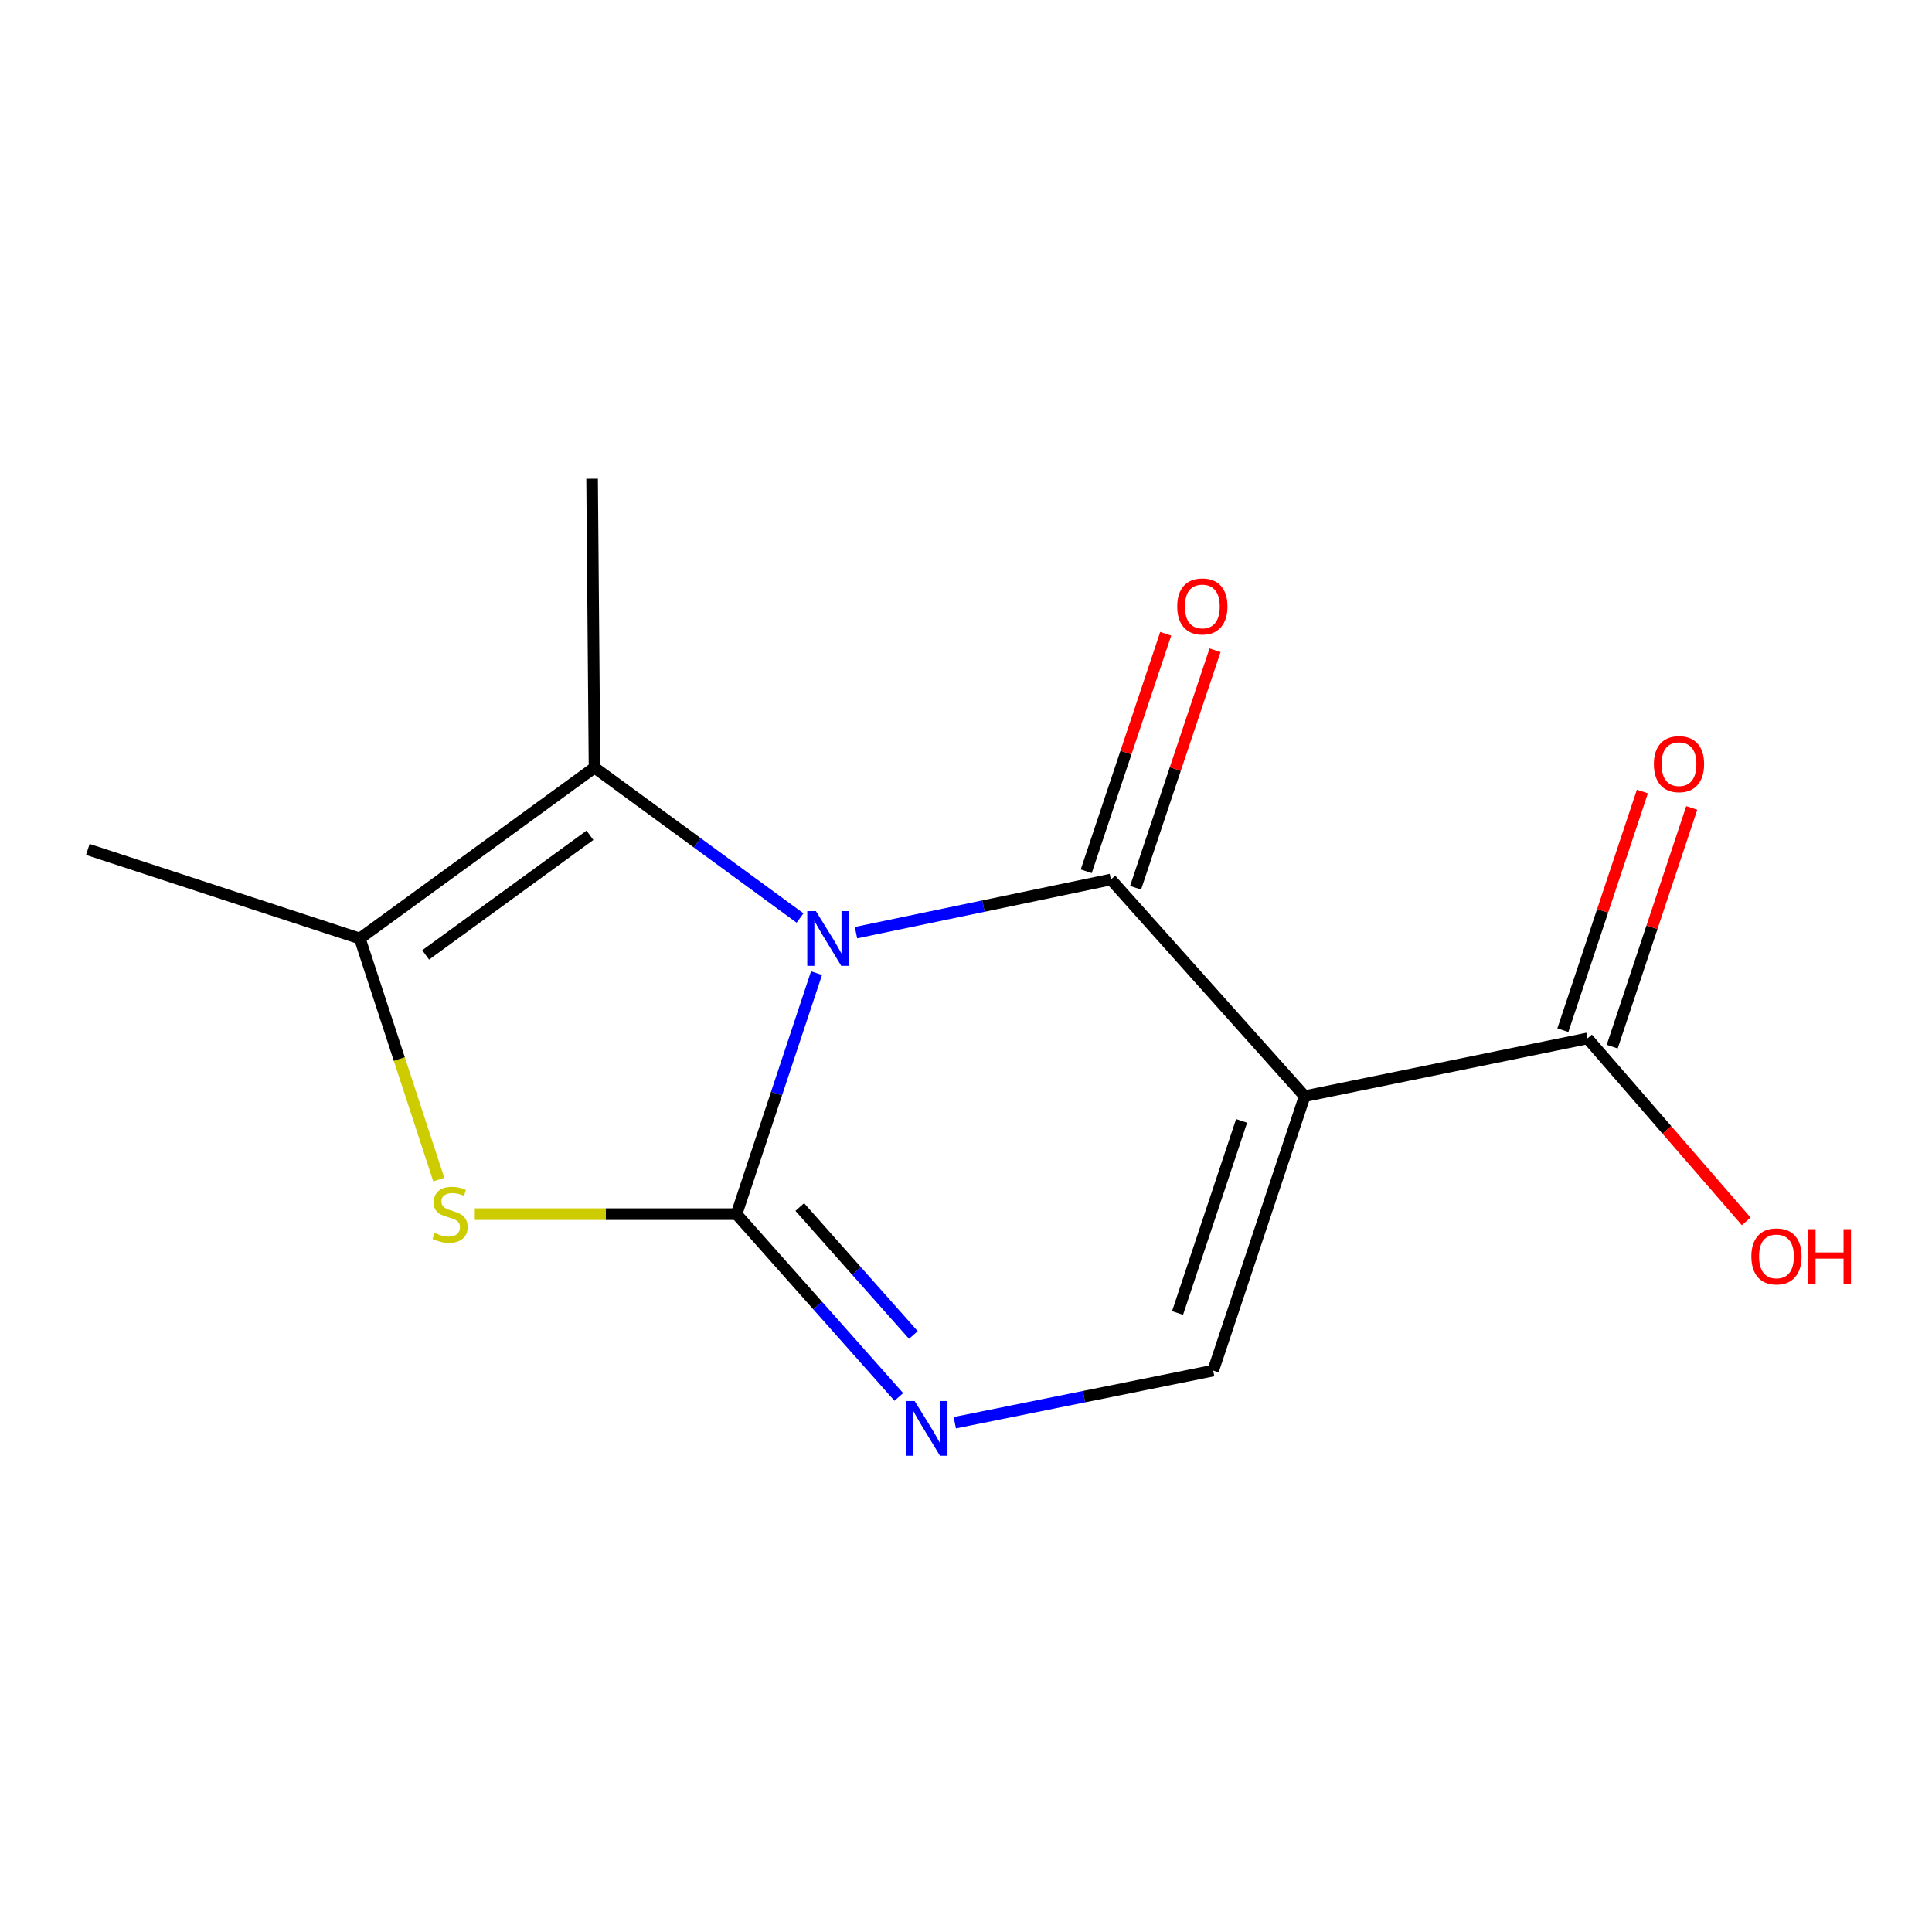 <?xml version='1.0' encoding='iso-8859-1'?>
<svg version='1.1' baseProfile='full'
              xmlns='http://www.w3.org/2000/svg'
                      xmlns:rdkit='http://www.rdkit.org/xml'
                      xmlns:xlink='http://www.w3.org/1999/xlink'
                  xml:space='preserve'
width='1000px' height='1000px' viewBox='0 0 1000 1000'>
<!-- END OF HEADER -->
<rect style='opacity:1.0;fill:#FFFFFF;stroke:none' width='1000' height='1000' x='0' y='0'> </rect>
<path class='bond-0' d='M 422.633,503.689 L 401.929,566.063' style='fill:none;fill-rule:evenodd;stroke:#0000FF;stroke-width:6px;stroke-linecap:butt;stroke-linejoin:miter;stroke-opacity:1' />
<path class='bond-0' d='M 401.929,566.063 L 381.225,628.438' style='fill:none;fill-rule:evenodd;stroke:#000000;stroke-width:6px;stroke-linecap:butt;stroke-linejoin:miter;stroke-opacity:1' />
<path class='bond-1' d='M 443.06,482.752 L 509.031,468.997' style='fill:none;fill-rule:evenodd;stroke:#0000FF;stroke-width:6px;stroke-linecap:butt;stroke-linejoin:miter;stroke-opacity:1' />
<path class='bond-1' d='M 509.031,468.997 L 575.002,455.242' style='fill:none;fill-rule:evenodd;stroke:#000000;stroke-width:6px;stroke-linecap:butt;stroke-linejoin:miter;stroke-opacity:1' />
<path class='bond-3' d='M 414.097,475.17 L 360.91,436.24' style='fill:none;fill-rule:evenodd;stroke:#0000FF;stroke-width:6px;stroke-linecap:butt;stroke-linejoin:miter;stroke-opacity:1' />
<path class='bond-3' d='M 360.91,436.24 L 307.723,397.311' style='fill:none;fill-rule:evenodd;stroke:#000000;stroke-width:6px;stroke-linecap:butt;stroke-linejoin:miter;stroke-opacity:1' />
<path class='bond-4' d='M 381.225,628.438 L 313.488,628.438' style='fill:none;fill-rule:evenodd;stroke:#000000;stroke-width:6px;stroke-linecap:butt;stroke-linejoin:miter;stroke-opacity:1' />
<path class='bond-4' d='M 313.488,628.438 L 245.751,628.438' style='fill:none;fill-rule:evenodd;stroke:#CCCC00;stroke-width:6px;stroke-linecap:butt;stroke-linejoin:miter;stroke-opacity:1' />
<path class='bond-5' d='M 381.225,628.438 L 423.227,675.749' style='fill:none;fill-rule:evenodd;stroke:#000000;stroke-width:6px;stroke-linecap:butt;stroke-linejoin:miter;stroke-opacity:1' />
<path class='bond-5' d='M 423.227,675.749 L 465.229,723.06' style='fill:none;fill-rule:evenodd;stroke:#0000FF;stroke-width:6px;stroke-linecap:butt;stroke-linejoin:miter;stroke-opacity:1' />
<path class='bond-5' d='M 413.96,624.756 L 443.361,657.874' style='fill:none;fill-rule:evenodd;stroke:#000000;stroke-width:6px;stroke-linecap:butt;stroke-linejoin:miter;stroke-opacity:1' />
<path class='bond-5' d='M 443.361,657.874 L 472.763,690.992' style='fill:none;fill-rule:evenodd;stroke:#0000FF;stroke-width:6px;stroke-linecap:butt;stroke-linejoin:miter;stroke-opacity:1' />
<path class='bond-2' d='M 575.002,455.242 L 675.293,567.38' style='fill:none;fill-rule:evenodd;stroke:#000000;stroke-width:6px;stroke-linecap:butt;stroke-linejoin:miter;stroke-opacity:1' />
<path class='bond-9' d='M 587.768,459.514 L 608.338,398.046' style='fill:none;fill-rule:evenodd;stroke:#000000;stroke-width:6px;stroke-linecap:butt;stroke-linejoin:miter;stroke-opacity:1' />
<path class='bond-9' d='M 608.338,398.046 L 628.907,336.578' style='fill:none;fill-rule:evenodd;stroke:#FF0000;stroke-width:6px;stroke-linecap:butt;stroke-linejoin:miter;stroke-opacity:1' />
<path class='bond-9' d='M 562.236,450.97 L 582.806,389.502' style='fill:none;fill-rule:evenodd;stroke:#000000;stroke-width:6px;stroke-linecap:butt;stroke-linejoin:miter;stroke-opacity:1' />
<path class='bond-9' d='M 582.806,389.502 L 603.375,328.034' style='fill:none;fill-rule:evenodd;stroke:#FF0000;stroke-width:6px;stroke-linecap:butt;stroke-linejoin:miter;stroke-opacity:1' />
<path class='bond-7' d='M 675.293,567.38 L 627.937,709.419' style='fill:none;fill-rule:evenodd;stroke:#000000;stroke-width:6px;stroke-linecap:butt;stroke-linejoin:miter;stroke-opacity:1' />
<path class='bond-7' d='M 642.648,580.17 L 609.499,679.597' style='fill:none;fill-rule:evenodd;stroke:#000000;stroke-width:6px;stroke-linecap:butt;stroke-linejoin:miter;stroke-opacity:1' />
<path class='bond-8' d='M 675.293,567.38 L 821.699,537.48' style='fill:none;fill-rule:evenodd;stroke:#000000;stroke-width:6px;stroke-linecap:butt;stroke-linejoin:miter;stroke-opacity:1' />
<path class='bond-6' d='M 307.723,397.311 L 186.251,485.771' style='fill:none;fill-rule:evenodd;stroke:#000000;stroke-width:6px;stroke-linecap:butt;stroke-linejoin:miter;stroke-opacity:1' />
<path class='bond-6' d='M 305.352,432.344 L 220.322,494.266' style='fill:none;fill-rule:evenodd;stroke:#000000;stroke-width:6px;stroke-linecap:butt;stroke-linejoin:miter;stroke-opacity:1' />
<path class='bond-12' d='M 307.723,397.311 L 306.466,247.794' style='fill:none;fill-rule:evenodd;stroke:#000000;stroke-width:6px;stroke-linecap:butt;stroke-linejoin:miter;stroke-opacity:1' />
<path class='bond-14' d='M 227.112,610.565 L 206.682,548.168' style='fill:none;fill-rule:evenodd;stroke:#CCCC00;stroke-width:6px;stroke-linecap:butt;stroke-linejoin:miter;stroke-opacity:1' />
<path class='bond-14' d='M 206.682,548.168 L 186.251,485.771' style='fill:none;fill-rule:evenodd;stroke:#000000;stroke-width:6px;stroke-linecap:butt;stroke-linejoin:miter;stroke-opacity:1' />
<path class='bond-15' d='M 494.198,736.404 L 561.068,722.911' style='fill:none;fill-rule:evenodd;stroke:#0000FF;stroke-width:6px;stroke-linecap:butt;stroke-linejoin:miter;stroke-opacity:1' />
<path class='bond-15' d='M 561.068,722.911 L 627.937,709.419' style='fill:none;fill-rule:evenodd;stroke:#000000;stroke-width:6px;stroke-linecap:butt;stroke-linejoin:miter;stroke-opacity:1' />
<path class='bond-13' d='M 186.251,485.771 L 45.455,439.671' style='fill:none;fill-rule:evenodd;stroke:#000000;stroke-width:6px;stroke-linecap:butt;stroke-linejoin:miter;stroke-opacity:1' />
<path class='bond-10' d='M 834.471,541.736 L 855.058,479.969' style='fill:none;fill-rule:evenodd;stroke:#000000;stroke-width:6px;stroke-linecap:butt;stroke-linejoin:miter;stroke-opacity:1' />
<path class='bond-10' d='M 855.058,479.969 L 875.645,418.201' style='fill:none;fill-rule:evenodd;stroke:#FF0000;stroke-width:6px;stroke-linecap:butt;stroke-linejoin:miter;stroke-opacity:1' />
<path class='bond-10' d='M 808.928,533.223 L 829.515,471.456' style='fill:none;fill-rule:evenodd;stroke:#000000;stroke-width:6px;stroke-linecap:butt;stroke-linejoin:miter;stroke-opacity:1' />
<path class='bond-10' d='M 829.515,471.456 L 850.102,409.688' style='fill:none;fill-rule:evenodd;stroke:#FF0000;stroke-width:6px;stroke-linecap:butt;stroke-linejoin:miter;stroke-opacity:1' />
<path class='bond-11' d='M 821.699,537.48 L 862.768,584.83' style='fill:none;fill-rule:evenodd;stroke:#000000;stroke-width:6px;stroke-linecap:butt;stroke-linejoin:miter;stroke-opacity:1' />
<path class='bond-11' d='M 862.768,584.83 L 903.836,632.18' style='fill:none;fill-rule:evenodd;stroke:#FF0000;stroke-width:6px;stroke-linecap:butt;stroke-linejoin:miter;stroke-opacity:1' />
<path  class='atom-0' d='M 422.321 471.611
L 431.601 486.611
Q 432.521 488.091, 434.001 490.771
Q 435.481 493.451, 435.561 493.611
L 435.561 471.611
L 439.321 471.611
L 439.321 499.931
L 435.441 499.931
L 425.481 483.531
Q 424.321 481.611, 423.081 479.411
Q 421.881 477.211, 421.521 476.531
L 421.521 499.931
L 417.841 499.931
L 417.841 471.611
L 422.321 471.611
' fill='#0000FF'/>
<path  class='atom-5' d='M 224.964 638.158
Q 225.284 638.278, 226.604 638.838
Q 227.924 639.398, 229.364 639.758
Q 230.844 640.078, 232.284 640.078
Q 234.964 640.078, 236.524 638.798
Q 238.084 637.478, 238.084 635.198
Q 238.084 633.638, 237.284 632.678
Q 236.524 631.718, 235.324 631.198
Q 234.124 630.678, 232.124 630.078
Q 229.604 629.318, 228.084 628.598
Q 226.604 627.878, 225.524 626.358
Q 224.484 624.838, 224.484 622.278
Q 224.484 618.718, 226.884 616.518
Q 229.324 614.318, 234.124 614.318
Q 237.404 614.318, 241.124 615.878
L 240.204 618.958
Q 236.804 617.558, 234.244 617.558
Q 231.484 617.558, 229.964 618.718
Q 228.444 619.838, 228.484 621.798
Q 228.484 623.318, 229.244 624.238
Q 230.044 625.158, 231.164 625.678
Q 232.324 626.198, 234.244 626.798
Q 236.804 627.598, 238.324 628.398
Q 239.844 629.198, 240.924 630.838
Q 242.044 632.438, 242.044 635.198
Q 242.044 639.118, 239.404 641.238
Q 236.804 643.318, 232.444 643.318
Q 229.924 643.318, 228.004 642.758
Q 226.124 642.238, 223.884 641.318
L 224.964 638.158
' fill='#CCCC00'/>
<path  class='atom-6' d='M 473.417 725.174
L 482.697 740.174
Q 483.617 741.654, 485.097 744.334
Q 486.577 747.014, 486.657 747.174
L 486.657 725.174
L 490.417 725.174
L 490.417 753.494
L 486.537 753.494
L 476.577 737.094
Q 475.417 735.174, 474.177 732.974
Q 472.977 730.774, 472.617 730.094
L 472.617 753.494
L 468.937 753.494
L 468.937 725.174
L 473.417 725.174
' fill='#0000FF'/>
<path  class='atom-10' d='M 609.328 313.897
Q 609.328 307.097, 612.688 303.297
Q 616.048 299.497, 622.328 299.497
Q 628.608 299.497, 631.968 303.297
Q 635.328 307.097, 635.328 313.897
Q 635.328 320.777, 631.928 324.697
Q 628.528 328.577, 622.328 328.577
Q 616.088 328.577, 612.688 324.697
Q 609.328 320.817, 609.328 313.897
M 622.328 325.377
Q 626.648 325.377, 628.968 322.497
Q 631.328 319.577, 631.328 313.897
Q 631.328 308.337, 628.968 305.537
Q 626.648 302.697, 622.328 302.697
Q 618.008 302.697, 615.648 305.497
Q 613.328 308.297, 613.328 313.897
Q 613.328 319.617, 615.648 322.497
Q 618.008 325.377, 622.328 325.377
' fill='#FF0000'/>
<path  class='atom-11' d='M 856.041 395.521
Q 856.041 388.721, 859.401 384.921
Q 862.761 381.121, 869.041 381.121
Q 875.321 381.121, 878.681 384.921
Q 882.041 388.721, 882.041 395.521
Q 882.041 402.401, 878.641 406.321
Q 875.241 410.201, 869.041 410.201
Q 862.801 410.201, 859.401 406.321
Q 856.041 402.441, 856.041 395.521
M 869.041 407.001
Q 873.361 407.001, 875.681 404.121
Q 878.041 401.201, 878.041 395.521
Q 878.041 389.961, 875.681 387.161
Q 873.361 384.321, 869.041 384.321
Q 864.721 384.321, 862.361 387.121
Q 860.041 389.921, 860.041 395.521
Q 860.041 401.241, 862.361 404.121
Q 864.721 407.001, 869.041 407.001
' fill='#FF0000'/>
<path  class='atom-12' d='M 906.493 650.311
Q 906.493 643.511, 909.853 639.711
Q 913.213 635.911, 919.493 635.911
Q 925.773 635.911, 929.133 639.711
Q 932.493 643.511, 932.493 650.311
Q 932.493 657.191, 929.093 661.111
Q 925.693 664.991, 919.493 664.991
Q 913.253 664.991, 909.853 661.111
Q 906.493 657.231, 906.493 650.311
M 919.493 661.791
Q 923.813 661.791, 926.133 658.911
Q 928.493 655.991, 928.493 650.311
Q 928.493 644.751, 926.133 641.951
Q 923.813 639.111, 919.493 639.111
Q 915.173 639.111, 912.813 641.911
Q 910.493 644.711, 910.493 650.311
Q 910.493 656.031, 912.813 658.911
Q 915.173 661.791, 919.493 661.791
' fill='#FF0000'/>
<path  class='atom-12' d='M 935.893 636.231
L 939.733 636.231
L 939.733 648.271
L 954.213 648.271
L 954.213 636.231
L 958.053 636.231
L 958.053 664.551
L 954.213 664.551
L 954.213 651.471
L 939.733 651.471
L 939.733 664.551
L 935.893 664.551
L 935.893 636.231
' fill='#FF0000'/>
</svg>
